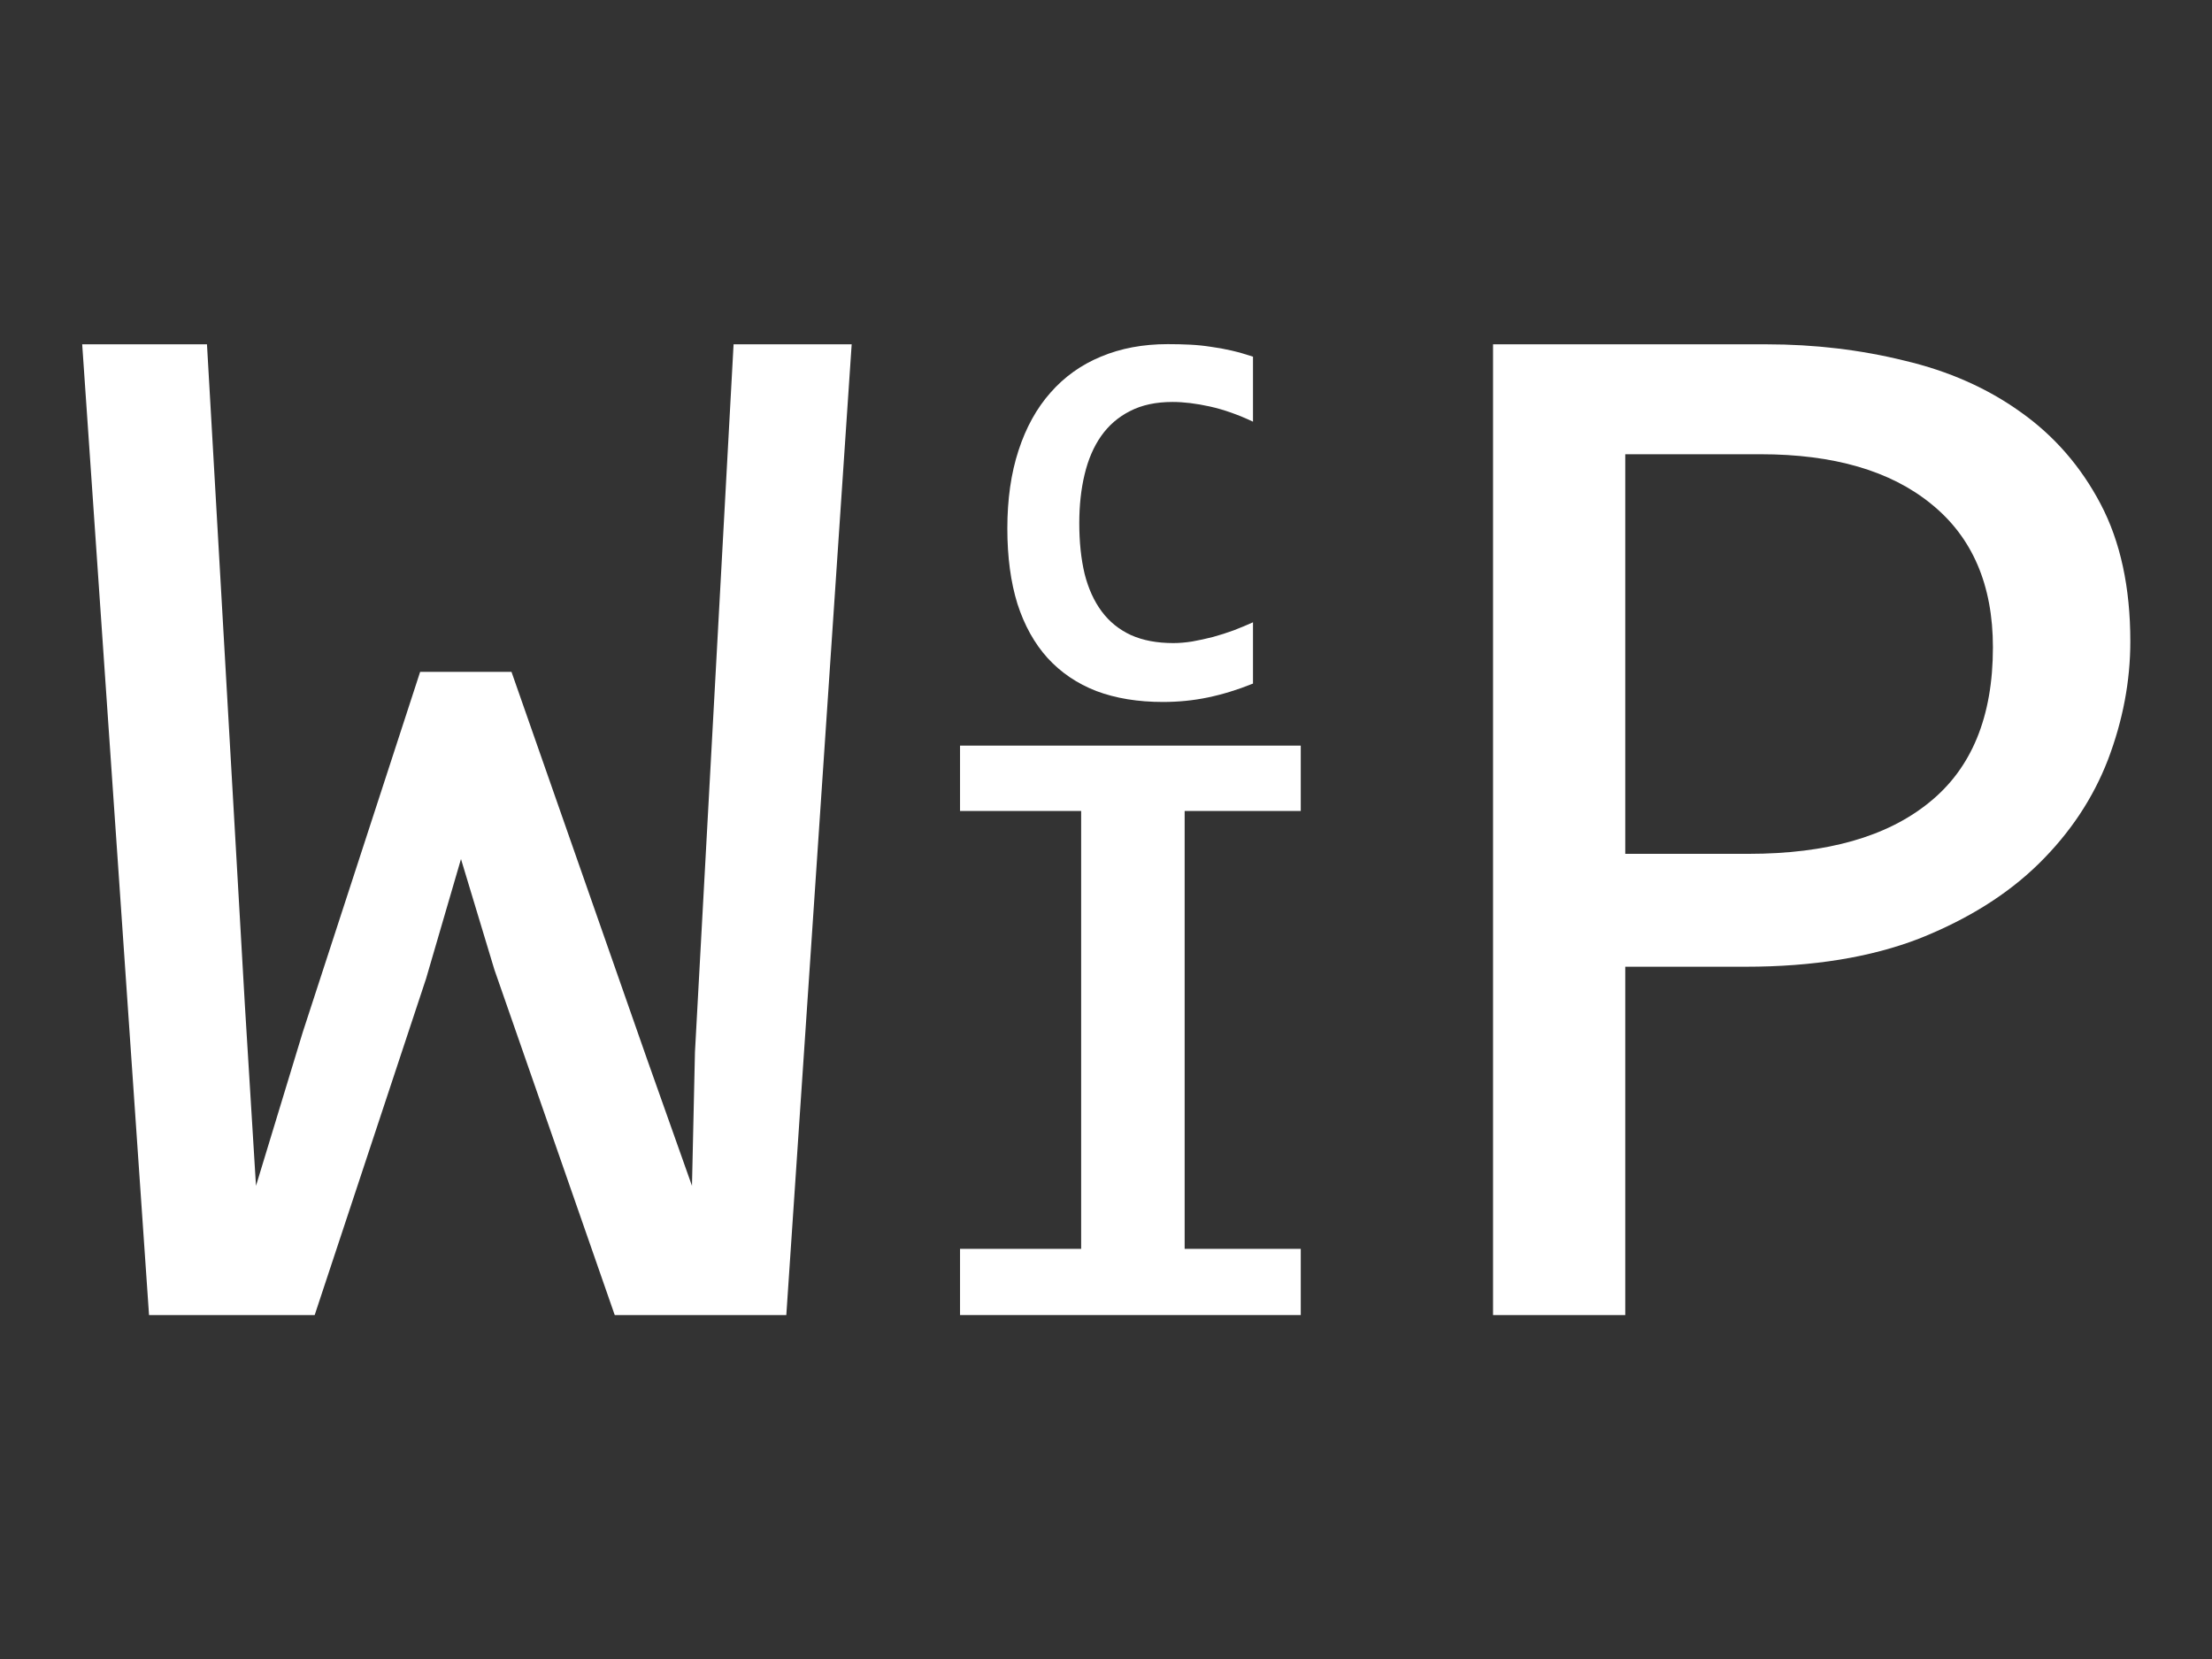 <svg xmlns="http://www.w3.org/2000/svg" xmlns:xlink="http://www.w3.org/1999/xlink" xmlns:serif="http://www.serif.com/" width="100%" height="100%" viewBox="0 0 1000 750" xml:space="preserve" style="fill-rule:evenodd;clip-rule:evenodd;stroke-linejoin:round;stroke-miterlimit:2;"><rect x="0" y="0" width="1000" height="750" fill="#333333" stroke="none"/>    <g transform="matrix(1.976,0,0,0.998,-1.002,121.963)">        <g>            <rect x="0.507" y="3.043" width="506.085" height="501.014" style="fill:none;"></rect>        </g>    </g>    <g transform="matrix(2.017,0,0,2.017,445.519,315.175)">        <path d="M59.957,-3.046C56.493,-1.652 53.129,-0.617 49.864,0.06C46.64,0.737 43.275,1.075 39.772,1.075C34.159,1.075 29.182,0.259 24.843,-1.374C20.543,-3.046 16.9,-5.514 13.914,-8.779C10.968,-12.043 8.719,-16.084 7.166,-20.901C5.653,-25.758 4.897,-31.392 4.897,-37.801C4.897,-44.37 5.733,-50.203 7.405,-55.299C9.077,-60.434 11.466,-64.754 14.571,-68.257C17.676,-71.801 21.439,-74.488 25.858,-76.319C30.317,-78.19 35.313,-79.126 40.847,-79.126C42.638,-79.126 44.311,-79.086 45.863,-79.007C47.456,-78.927 49.008,-78.768 50.521,-78.529C52.034,-78.33 53.567,-78.051 55.12,-77.693C56.672,-77.335 58.285,-76.877 59.957,-76.319L59.957,-61.748C56.573,-63.341 53.348,-64.475 50.282,-65.152C47.217,-65.829 44.43,-66.167 41.922,-66.167C38.219,-66.167 35.054,-65.49 32.427,-64.137C29.799,-62.823 27.629,-60.952 25.918,-58.523C24.245,-56.135 23.011,-53.268 22.215,-49.924C21.419,-46.62 21.021,-42.977 21.021,-38.996C21.021,-34.776 21.419,-30.994 22.215,-27.649C23.051,-24.345 24.325,-21.538 26.037,-19.229C27.749,-16.92 29.939,-15.148 32.606,-13.914C35.273,-12.72 38.438,-12.123 42.101,-12.123C43.415,-12.123 44.828,-12.242 46.341,-12.481C47.894,-12.76 49.446,-13.098 50.999,-13.496C52.591,-13.934 54.144,-14.432 55.657,-14.989C57.21,-15.586 58.643,-16.184 59.957,-16.781L59.957,-3.046Z" style="fill:white;fill-rule:nonzero;"></path>    </g>    <g transform="matrix(2.017,0,0,2.017,-128.418,-108.015)">        <path d="M254.557,130.725L239.907,348.308L201.452,348.308L174.483,270.897L166.991,246.092L159.167,272.895L134.196,348.308L97.072,348.308L82.089,130.725L110.057,130.725L118.547,278.721L121.044,319.341L131.532,284.881L157.835,204.141L178.311,204.141L208.61,290.708L218.765,319.341L219.431,289.376L228.088,130.725L254.557,130.725Z" style="fill:white;fill-rule:nonzero;"></path>        <path d="M305.992,235.32L278.845,235.32L278.845,220.671L355.213,220.671L355.213,235.32L329.189,235.32L329.189,333.464L355.213,333.464L355.213,348.308L278.845,348.308L278.845,333.464L305.992,333.464L305.992,235.32Z" style="fill:white;fill-rule:nonzero;"></path>        <path d="M541.148,197.315C541.148,206.194 539.483,215.017 536.154,223.785C532.824,232.441 527.664,240.21 520.672,247.091C513.68,253.972 504.746,259.577 493.869,263.905C482.993,268.123 470.008,270.231 454.914,270.231L427.945,270.231L427.945,348.308L398.312,348.308L398.312,130.725L459.575,130.725C470.341,130.725 480.662,131.946 490.54,134.388C500.417,136.718 509.074,140.547 516.51,145.874C524.057,151.202 530.05,158.082 534.489,166.517C538.928,174.952 541.148,185.218 541.148,197.315ZM510.35,198.647C510.35,184.663 505.744,173.953 496.533,166.517C487.432,159.081 474.669,155.363 458.244,155.363L427.945,155.363L427.945,244.927L455.58,244.927C473.115,244.927 486.6,241.098 496.033,233.44C505.578,225.782 510.35,214.185 510.35,198.647Z" style="fill:white;fill-rule:nonzero;"></path>    </g></svg>